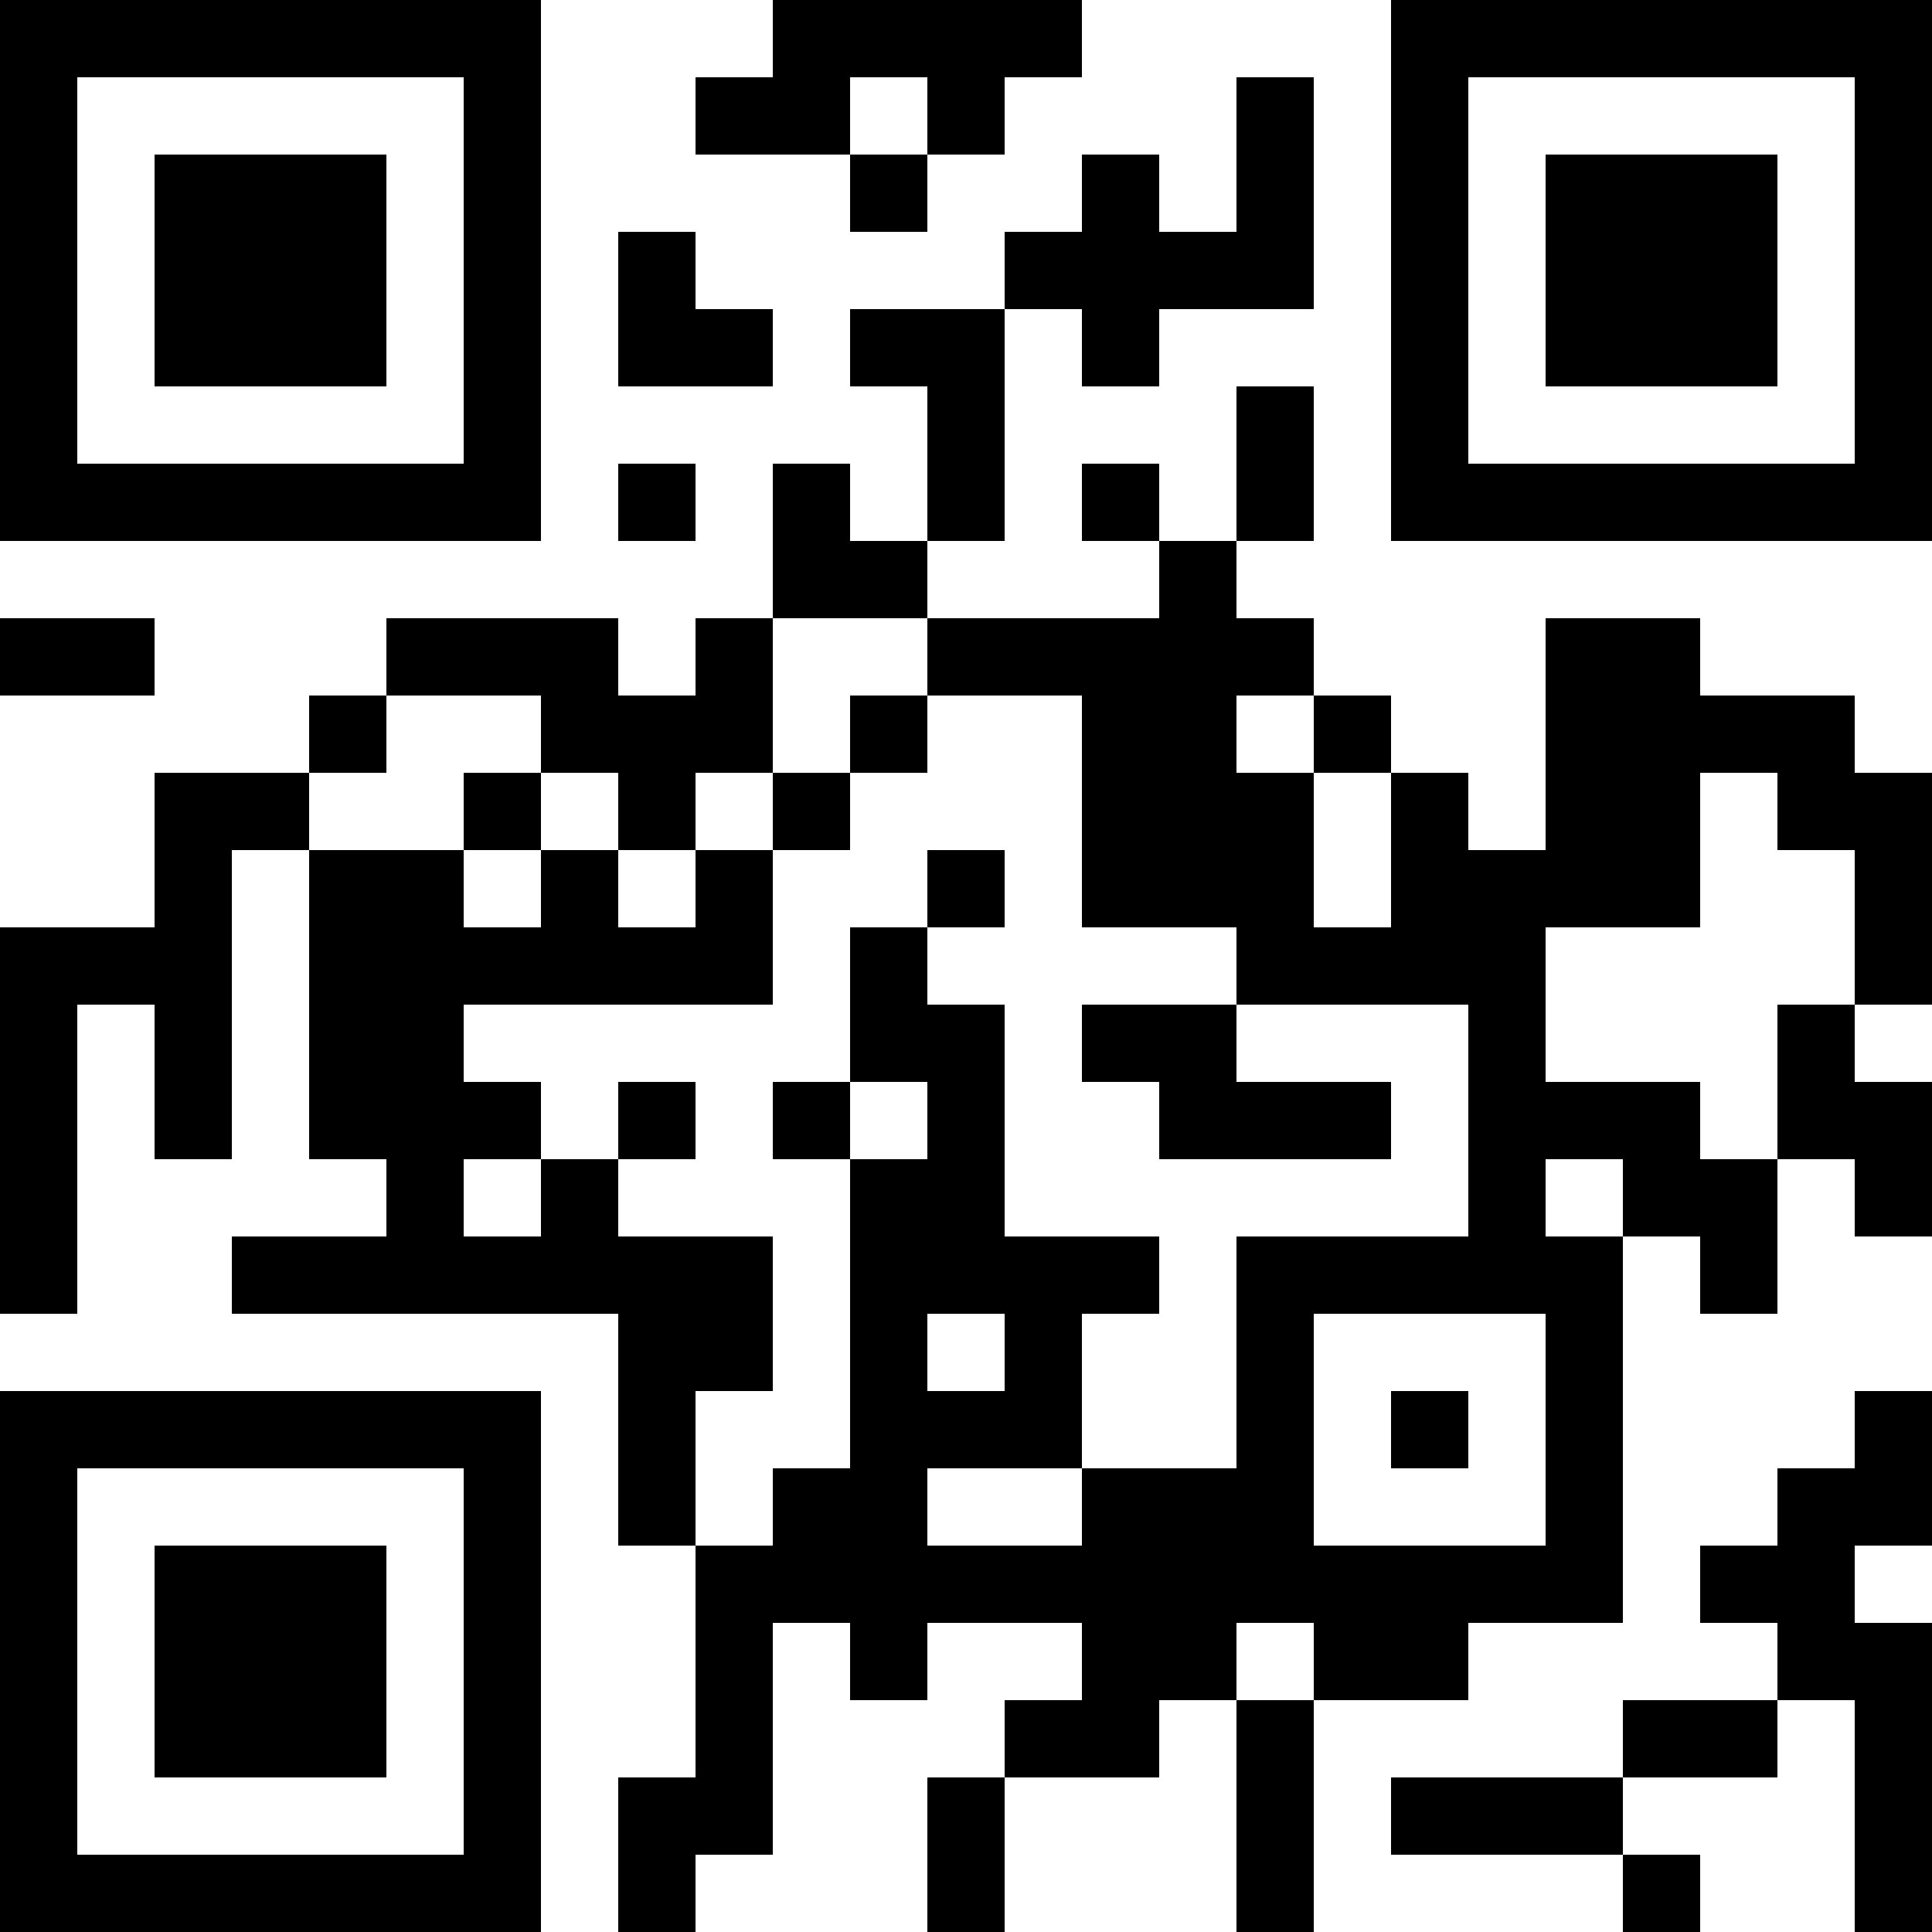 <?xml version="1.0" encoding="UTF-8"?>
<svg xmlns="http://www.w3.org/2000/svg" version="1.1" width="1000" height="1000" viewBox="0 0 1000 1000"><rect x="0" y="0" width="1000" height="1000" fill="#ffffff"/><g transform="scale(40)"><g transform="translate(0,0)"><path fill-rule="evenodd" d="M10 0L10 1L9 1L9 2L11 2L11 3L12 3L12 2L13 2L13 1L14 1L14 0ZM11 1L11 2L12 2L12 1ZM16 1L16 3L15 3L15 2L14 2L14 3L13 3L13 4L11 4L11 5L12 5L12 7L11 7L11 6L10 6L10 8L9 8L9 9L8 9L8 8L5 8L5 9L4 9L4 10L2 10L2 12L0 12L0 17L1 17L1 13L2 13L2 15L3 15L3 11L4 11L4 15L5 15L5 16L3 16L3 17L8 17L8 20L9 20L9 23L8 23L8 25L9 25L9 24L10 24L10 21L11 21L11 22L12 22L12 21L14 21L14 22L13 22L13 23L12 23L12 25L13 25L13 23L15 23L15 22L16 22L16 25L17 25L17 22L19 22L19 21L21 21L21 16L22 16L22 17L23 17L23 15L24 15L24 16L25 16L25 14L24 14L24 13L25 13L25 10L24 10L24 9L22 9L22 8L20 8L20 11L19 11L19 10L18 10L18 9L17 9L17 8L16 8L16 7L17 7L17 5L16 5L16 7L15 7L15 6L14 6L14 7L15 7L15 8L12 8L12 7L13 7L13 4L14 4L14 5L15 5L15 4L17 4L17 1ZM8 3L8 5L10 5L10 4L9 4L9 3ZM8 6L8 7L9 7L9 6ZM0 8L0 9L2 9L2 8ZM10 8L10 10L9 10L9 11L8 11L8 10L7 10L7 9L5 9L5 10L4 10L4 11L6 11L6 12L7 12L7 11L8 11L8 12L9 12L9 11L10 11L10 13L6 13L6 14L7 14L7 15L6 15L6 16L7 16L7 15L8 15L8 16L10 16L10 18L9 18L9 20L10 20L10 19L11 19L11 15L12 15L12 14L11 14L11 12L12 12L12 13L13 13L13 16L15 16L15 17L14 17L14 19L12 19L12 20L14 20L14 19L16 19L16 16L19 16L19 13L16 13L16 12L14 12L14 9L12 9L12 8ZM11 9L11 10L10 10L10 11L11 11L11 10L12 10L12 9ZM16 9L16 10L17 10L17 12L18 12L18 10L17 10L17 9ZM6 10L6 11L7 11L7 10ZM22 10L22 12L20 12L20 14L22 14L22 15L23 15L23 13L24 13L24 11L23 11L23 10ZM12 11L12 12L13 12L13 11ZM14 13L14 14L15 14L15 15L18 15L18 14L16 14L16 13ZM8 14L8 15L9 15L9 14ZM10 14L10 15L11 15L11 14ZM20 15L20 16L21 16L21 15ZM12 17L12 18L13 18L13 17ZM17 17L17 20L20 20L20 17ZM18 18L18 19L19 19L19 18ZM24 18L24 19L23 19L23 20L22 20L22 21L23 21L23 22L21 22L21 23L18 23L18 24L21 24L21 25L22 25L22 24L21 24L21 23L23 23L23 22L24 22L24 25L25 25L25 21L24 21L24 20L25 20L25 18ZM16 21L16 22L17 22L17 21ZM0 0L0 7L7 7L7 0ZM1 1L1 6L6 6L6 1ZM2 2L2 5L5 5L5 2ZM18 0L18 7L25 7L25 0ZM19 1L19 6L24 6L24 1ZM20 2L20 5L23 5L23 2ZM0 18L0 25L7 25L7 18ZM1 19L1 24L6 24L6 19ZM2 20L2 23L5 23L5 20Z" fill="#000000"/></g></g></svg>
